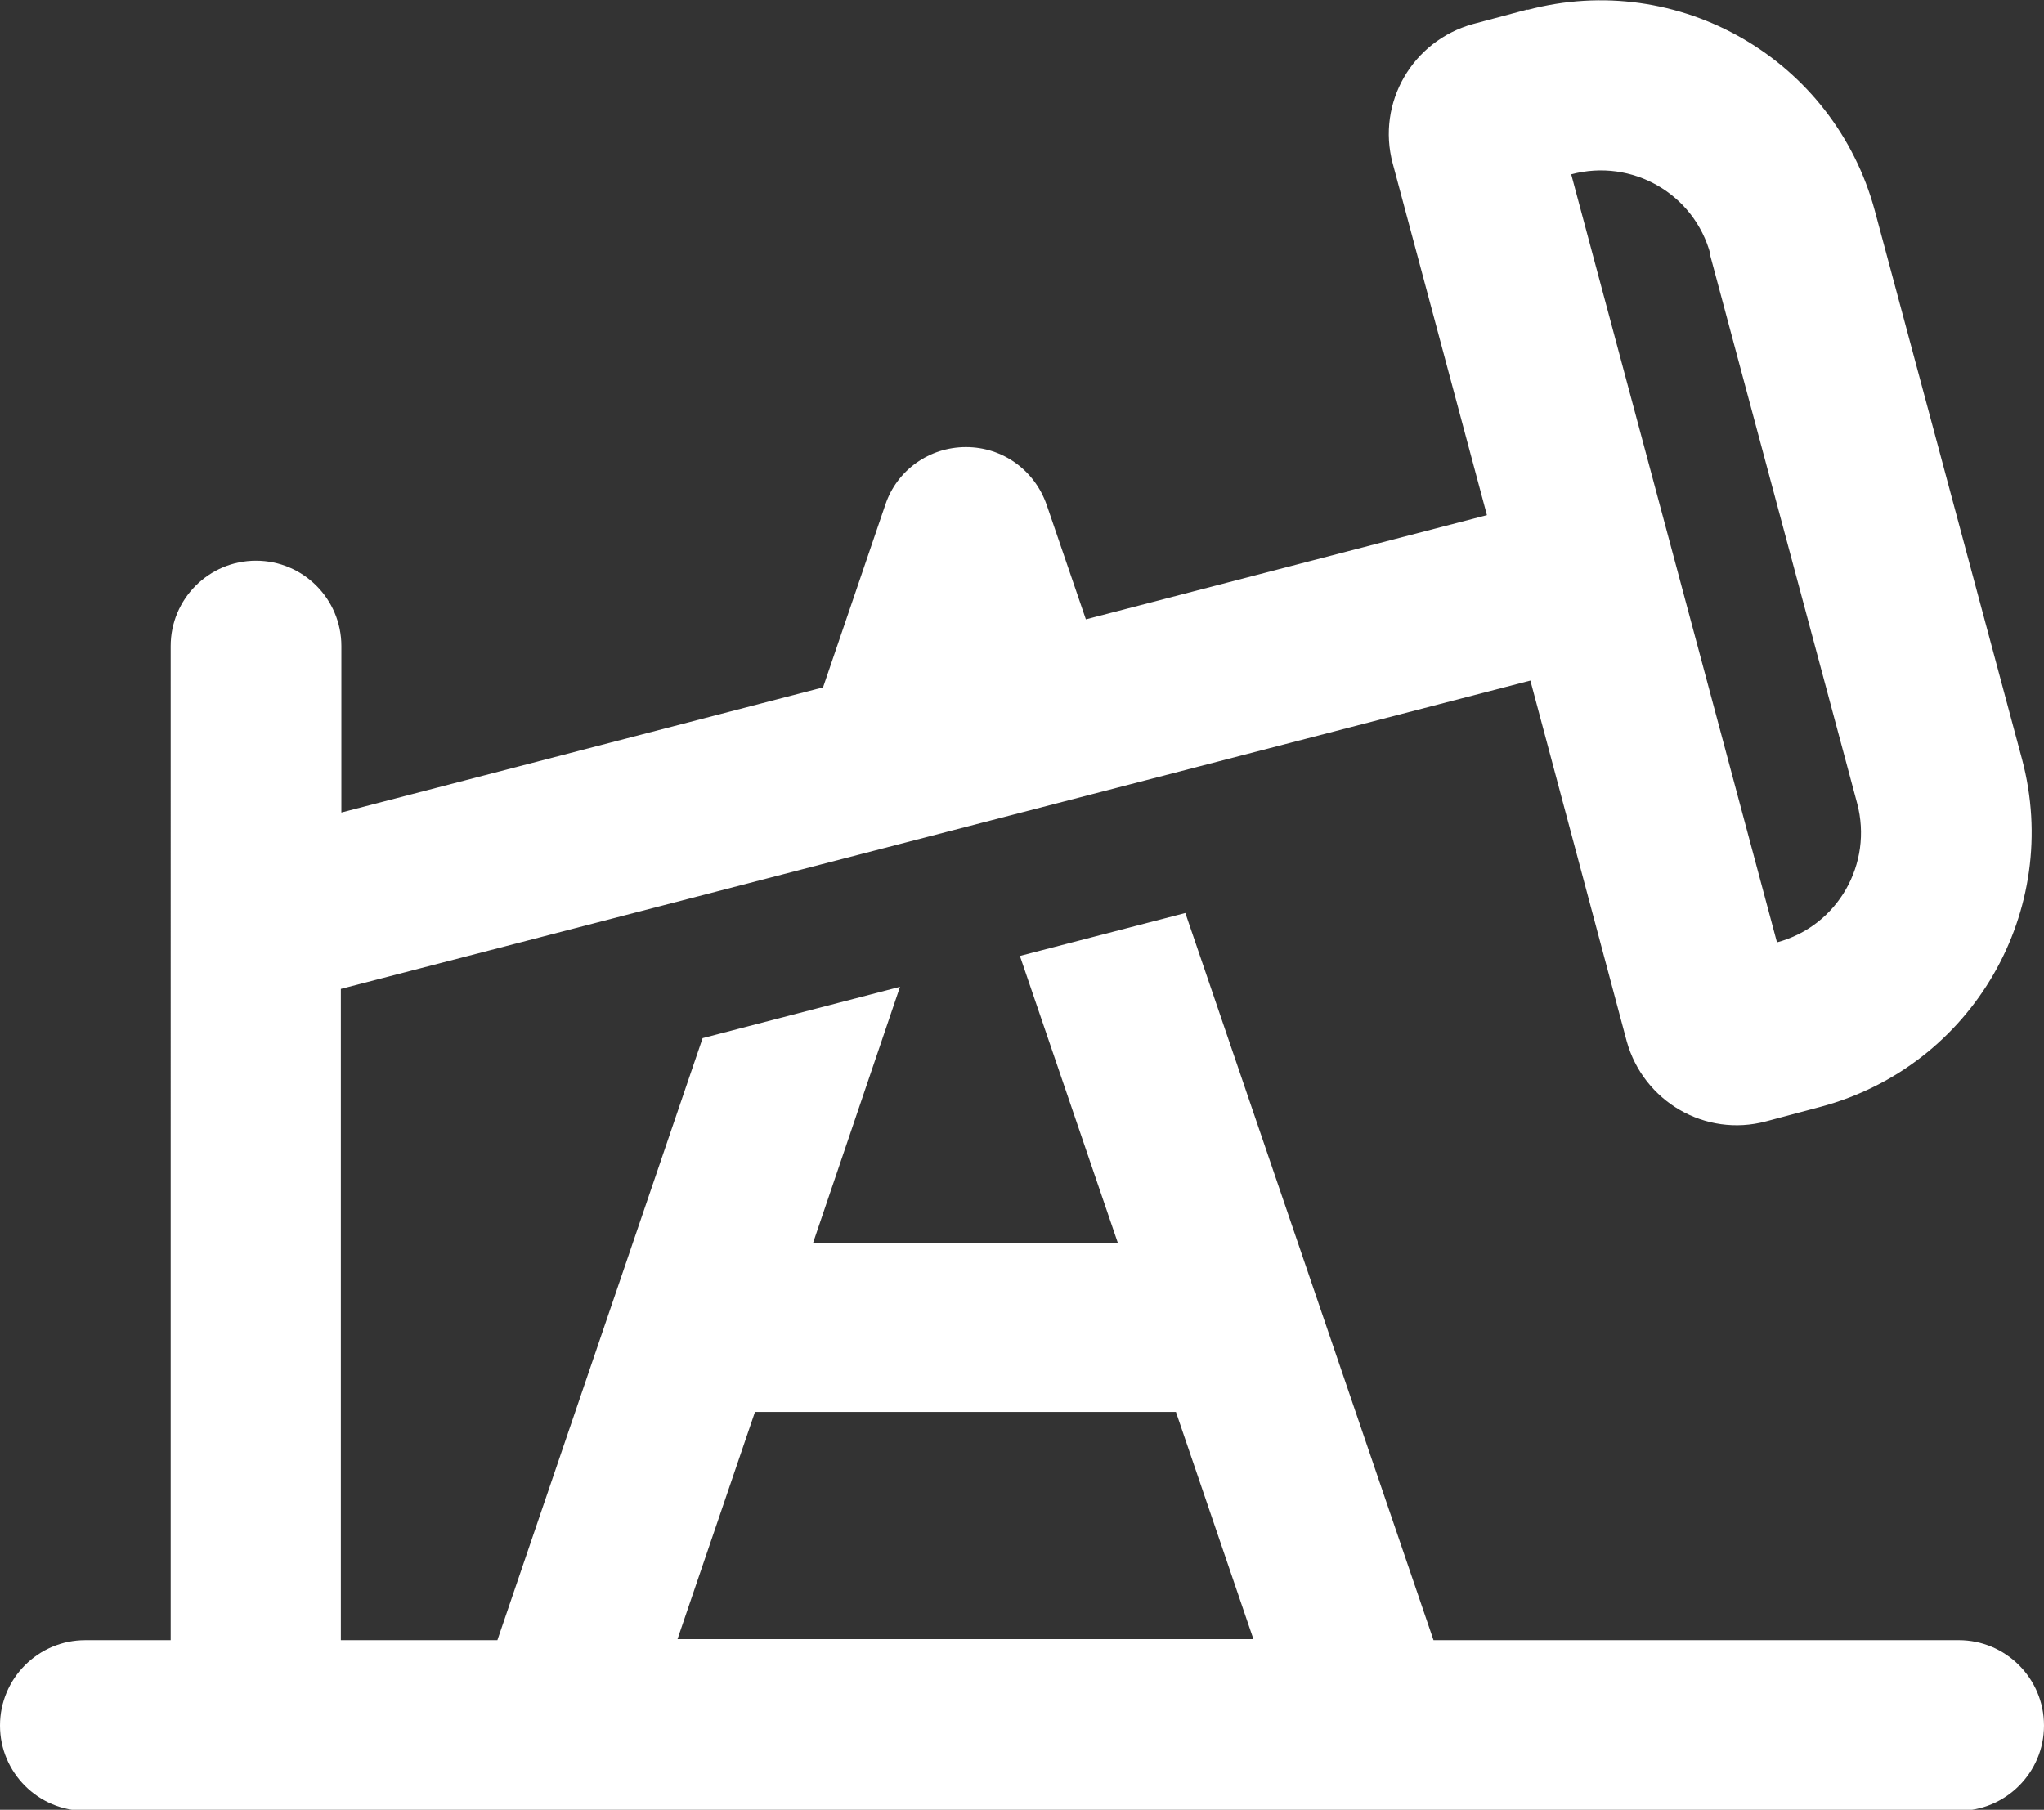 <?xml version="1.0" encoding="UTF-8"?> <svg xmlns="http://www.w3.org/2000/svg" id="Layer_2" data-name="Layer 2" viewBox="0 0 39.04 34.57"><rect x="0" y="0" width="39.04" height="34.57" fill="#333333" stroke="none"/><defs><style> .cls-1 { fill: #fff; } </style></defs><g id="Layer_1-2" data-name="Layer 1"><path class="cls-1" d="M32.67,4.86c-.31-1.16-1.5-1.84-2.66-1.53l3.93,14.67c1.16-.31,1.84-1.5,1.53-2.66l-2.81-10.48ZM29.17.19c2.89-.77,5.86.94,6.64,3.84l2.81,10.47c.77,2.89-.94,5.86-3.84,6.64l-1.05.28c-1.16.31-2.34-.38-2.66-1.53l-1.84-6.89-22.72,5.89v12.44h2.99l3.92-11.5,3.77-.98-1.66,4.89h5.82l-1.87-5.48,3.16-.82,4.74,13.89h10.03c.9,0,1.63.73,1.63,1.63s-.73,1.63-1.63,1.63H1.63c-.9,0-1.63-.73-1.63-1.63s.73-1.63,1.63-1.63h1.63V12.34c0-.9.73-1.63,1.63-1.63s1.63.73,1.63,1.63v3.18l9.2-2.39,1.19-3.49c.22-.66.84-1.1,1.54-1.1s1.31.44,1.54,1.1l.75,2.19,7.66-1.99-1.8-6.72c-.31-1.16.38-2.34,1.53-2.66l1.05-.28ZM23.94,31.31l-1.48-4.34h-8.04l-1.48,4.34h11.01Z"></path></g></svg> 